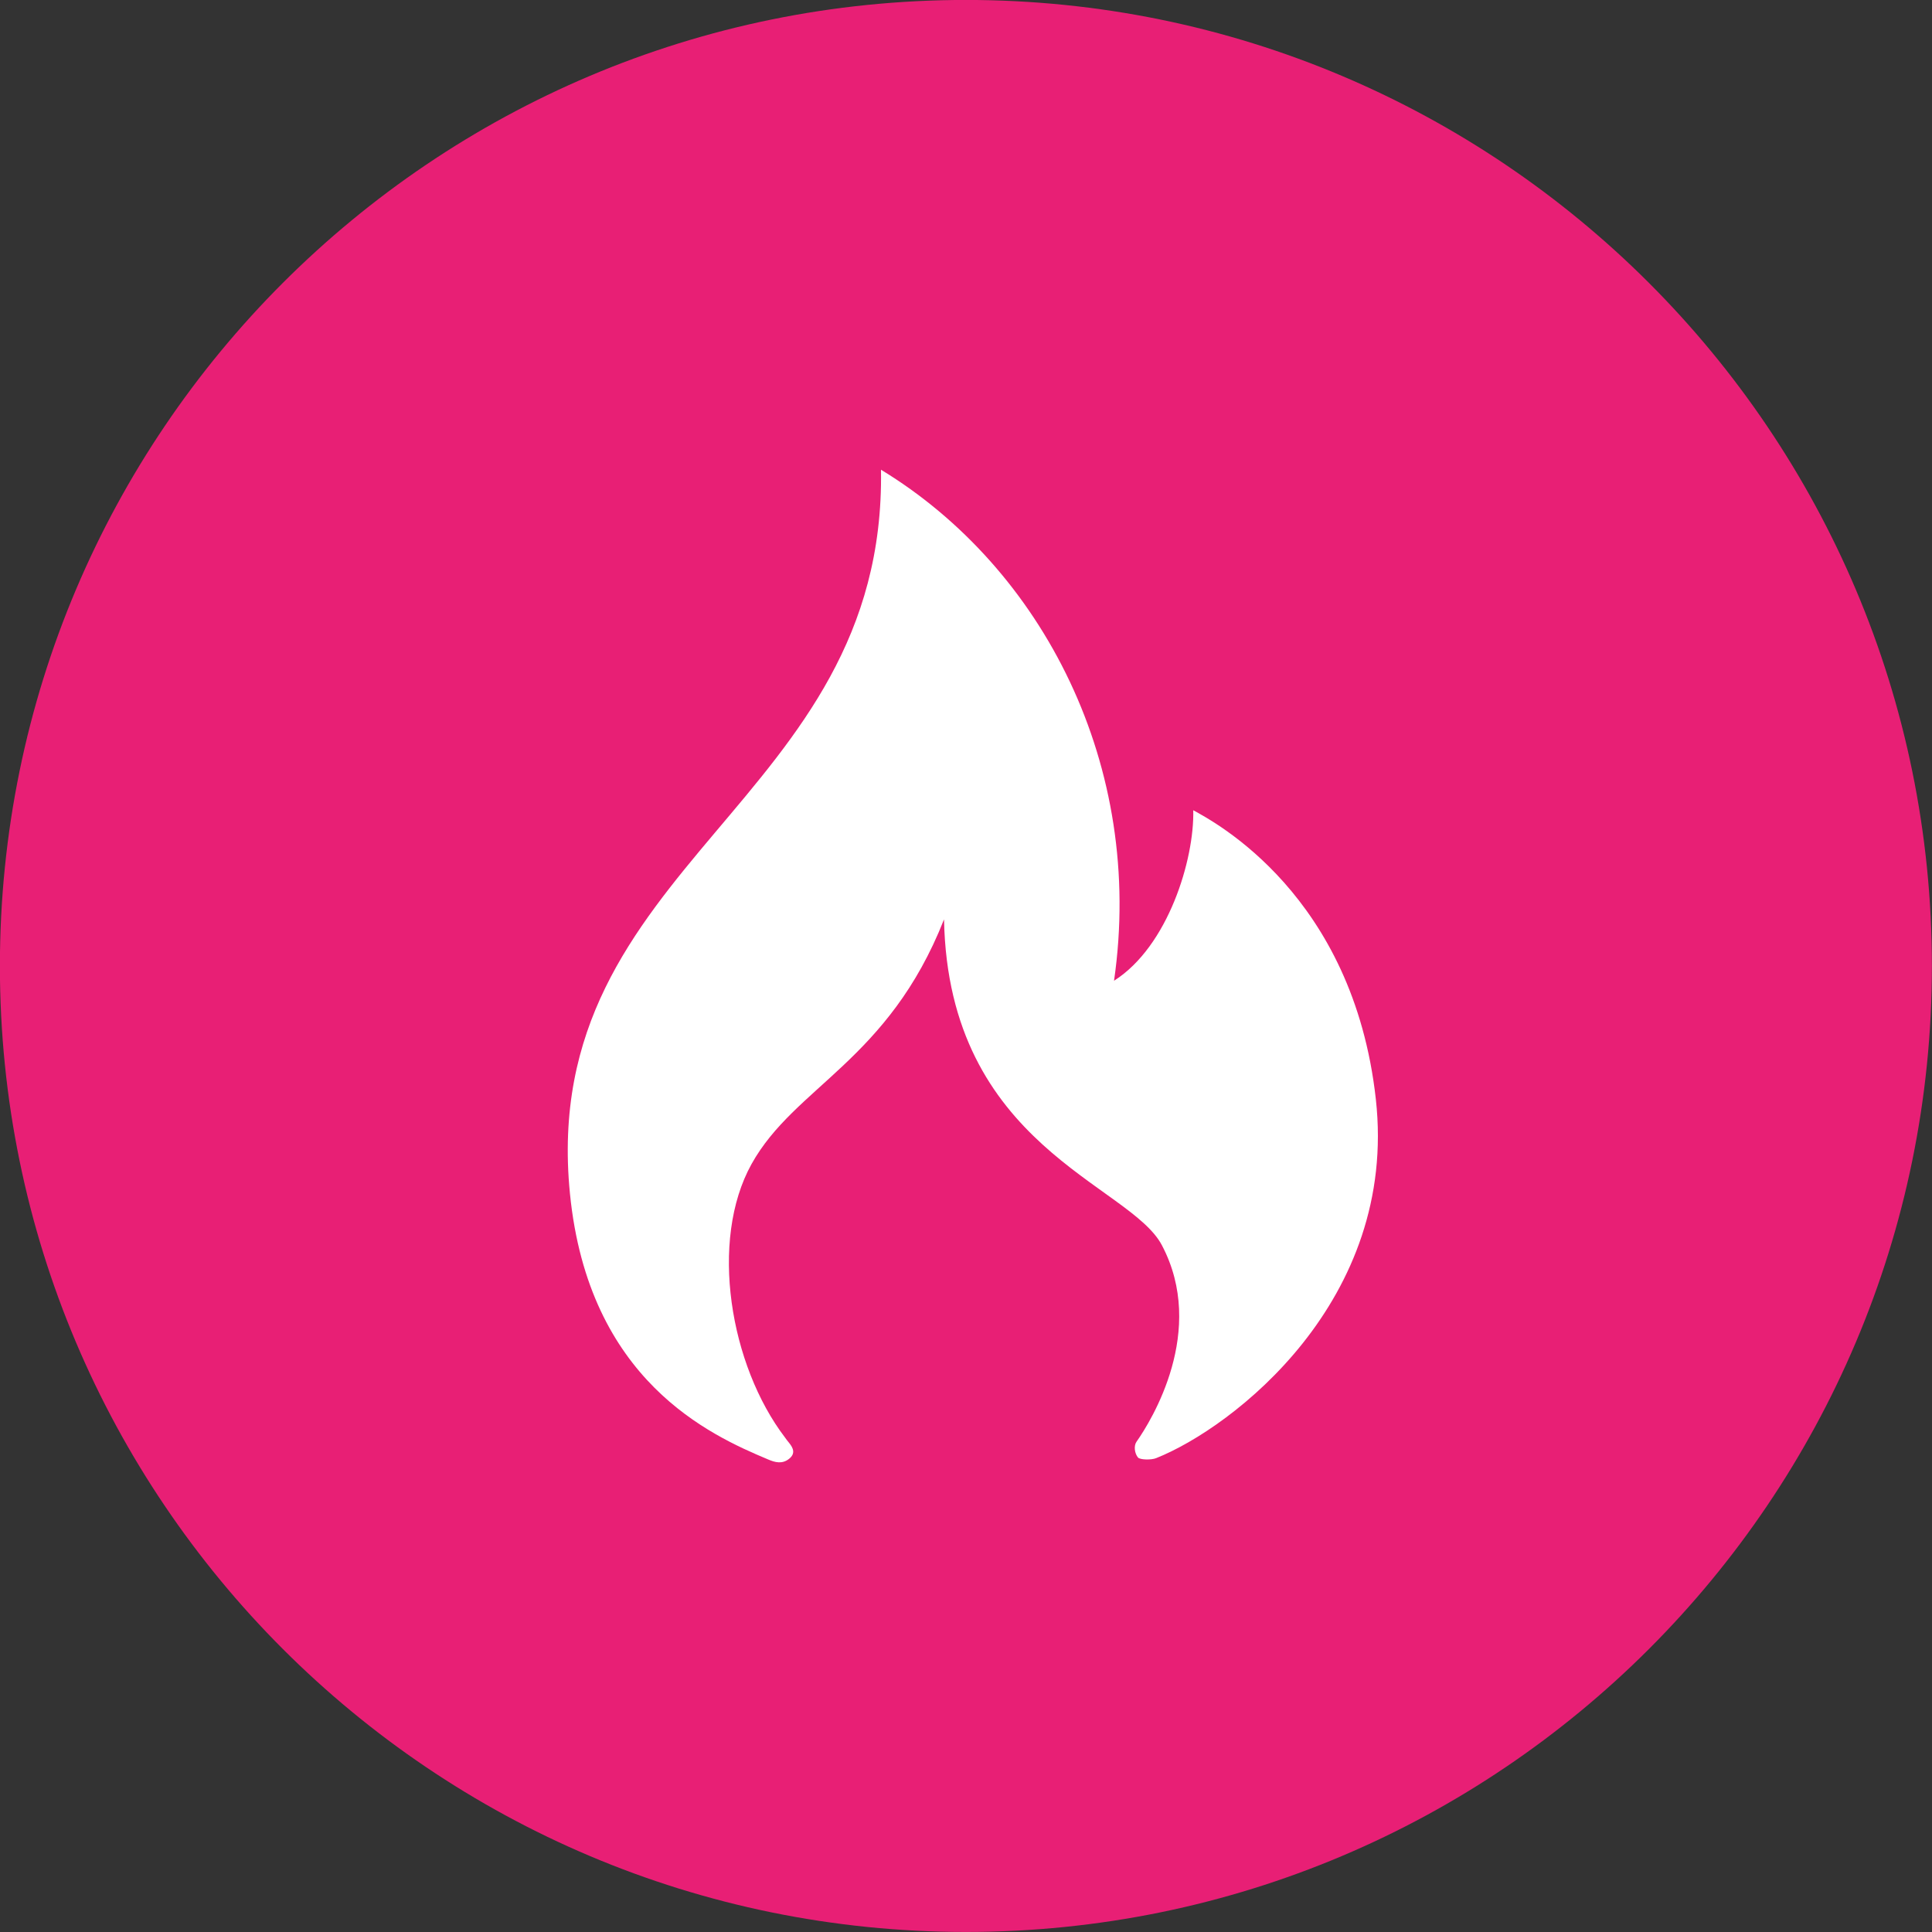 <?xml version="1.0" encoding="utf-8"?>
<!-- Generator: Adobe Illustrator 28.3.0, SVG Export Plug-In . SVG Version: 6.00 Build 0)  -->
<svg version="1.1" id="Ebene_1" xmlns="http://www.w3.org/2000/svg" xmlns:xlink="http://www.w3.org/1999/xlink" x="0px" y="0px"
	 viewBox="0 0 80 80" style="enable-background:new 0 0 80 80;" xml:space="preserve">
<rect x="0" y="0" width="80" height="80" fill="#333333" stroke="none"/>
<style type="text/css">
	.st0{fill:#E81F75;}
	.st1{fill:#FFFFFF;}
</style>
<g>
	<g transform="matrix(1,0,0,1,487.276,553.528)">
		<path class="st0" d="M-407.28-513.53c0,22.09-17.91,40-40,40s-40-17.91-40-40c0-22.09,17.91-40,40-40
			S-407.28-535.62-407.28-513.53"/>
	</g>
	<g>
		<path class="st1" d="M46.13,40.61c2.24-1.42,3.33-5.03,3.28-7.06c0.89,0.49,6.62,3.51,7.56,11.96c0.93,8.35-5.93,13.61-9.1,14.87
			c-0.2,0.08-0.67,0.07-0.75-0.03c-0.14-0.17-0.18-0.48-0.06-0.65c0.62-0.88,2.92-4.6,1.05-8.14c-1.33-2.53-8.84-4.09-9.02-13.49
			c-2.31,5.86-6.18,6.91-7.97,10.13c-1.76,3.17-0.9,8.33,1.39,11.33c0.05,0.07,0.1,0.14,0.16,0.21c0.18,0.22,0.28,0.45,0,0.67
			c-0.28,0.22-0.57,0.15-0.87,0.02c-2.38-1-7.43-3.25-8.2-11.01c-1.36-13.72,13.1-16.16,12.88-29.97
			C43.19,23.53,47.41,31.73,46.13,40.61z"/>
	</g>
</g>
</svg>
